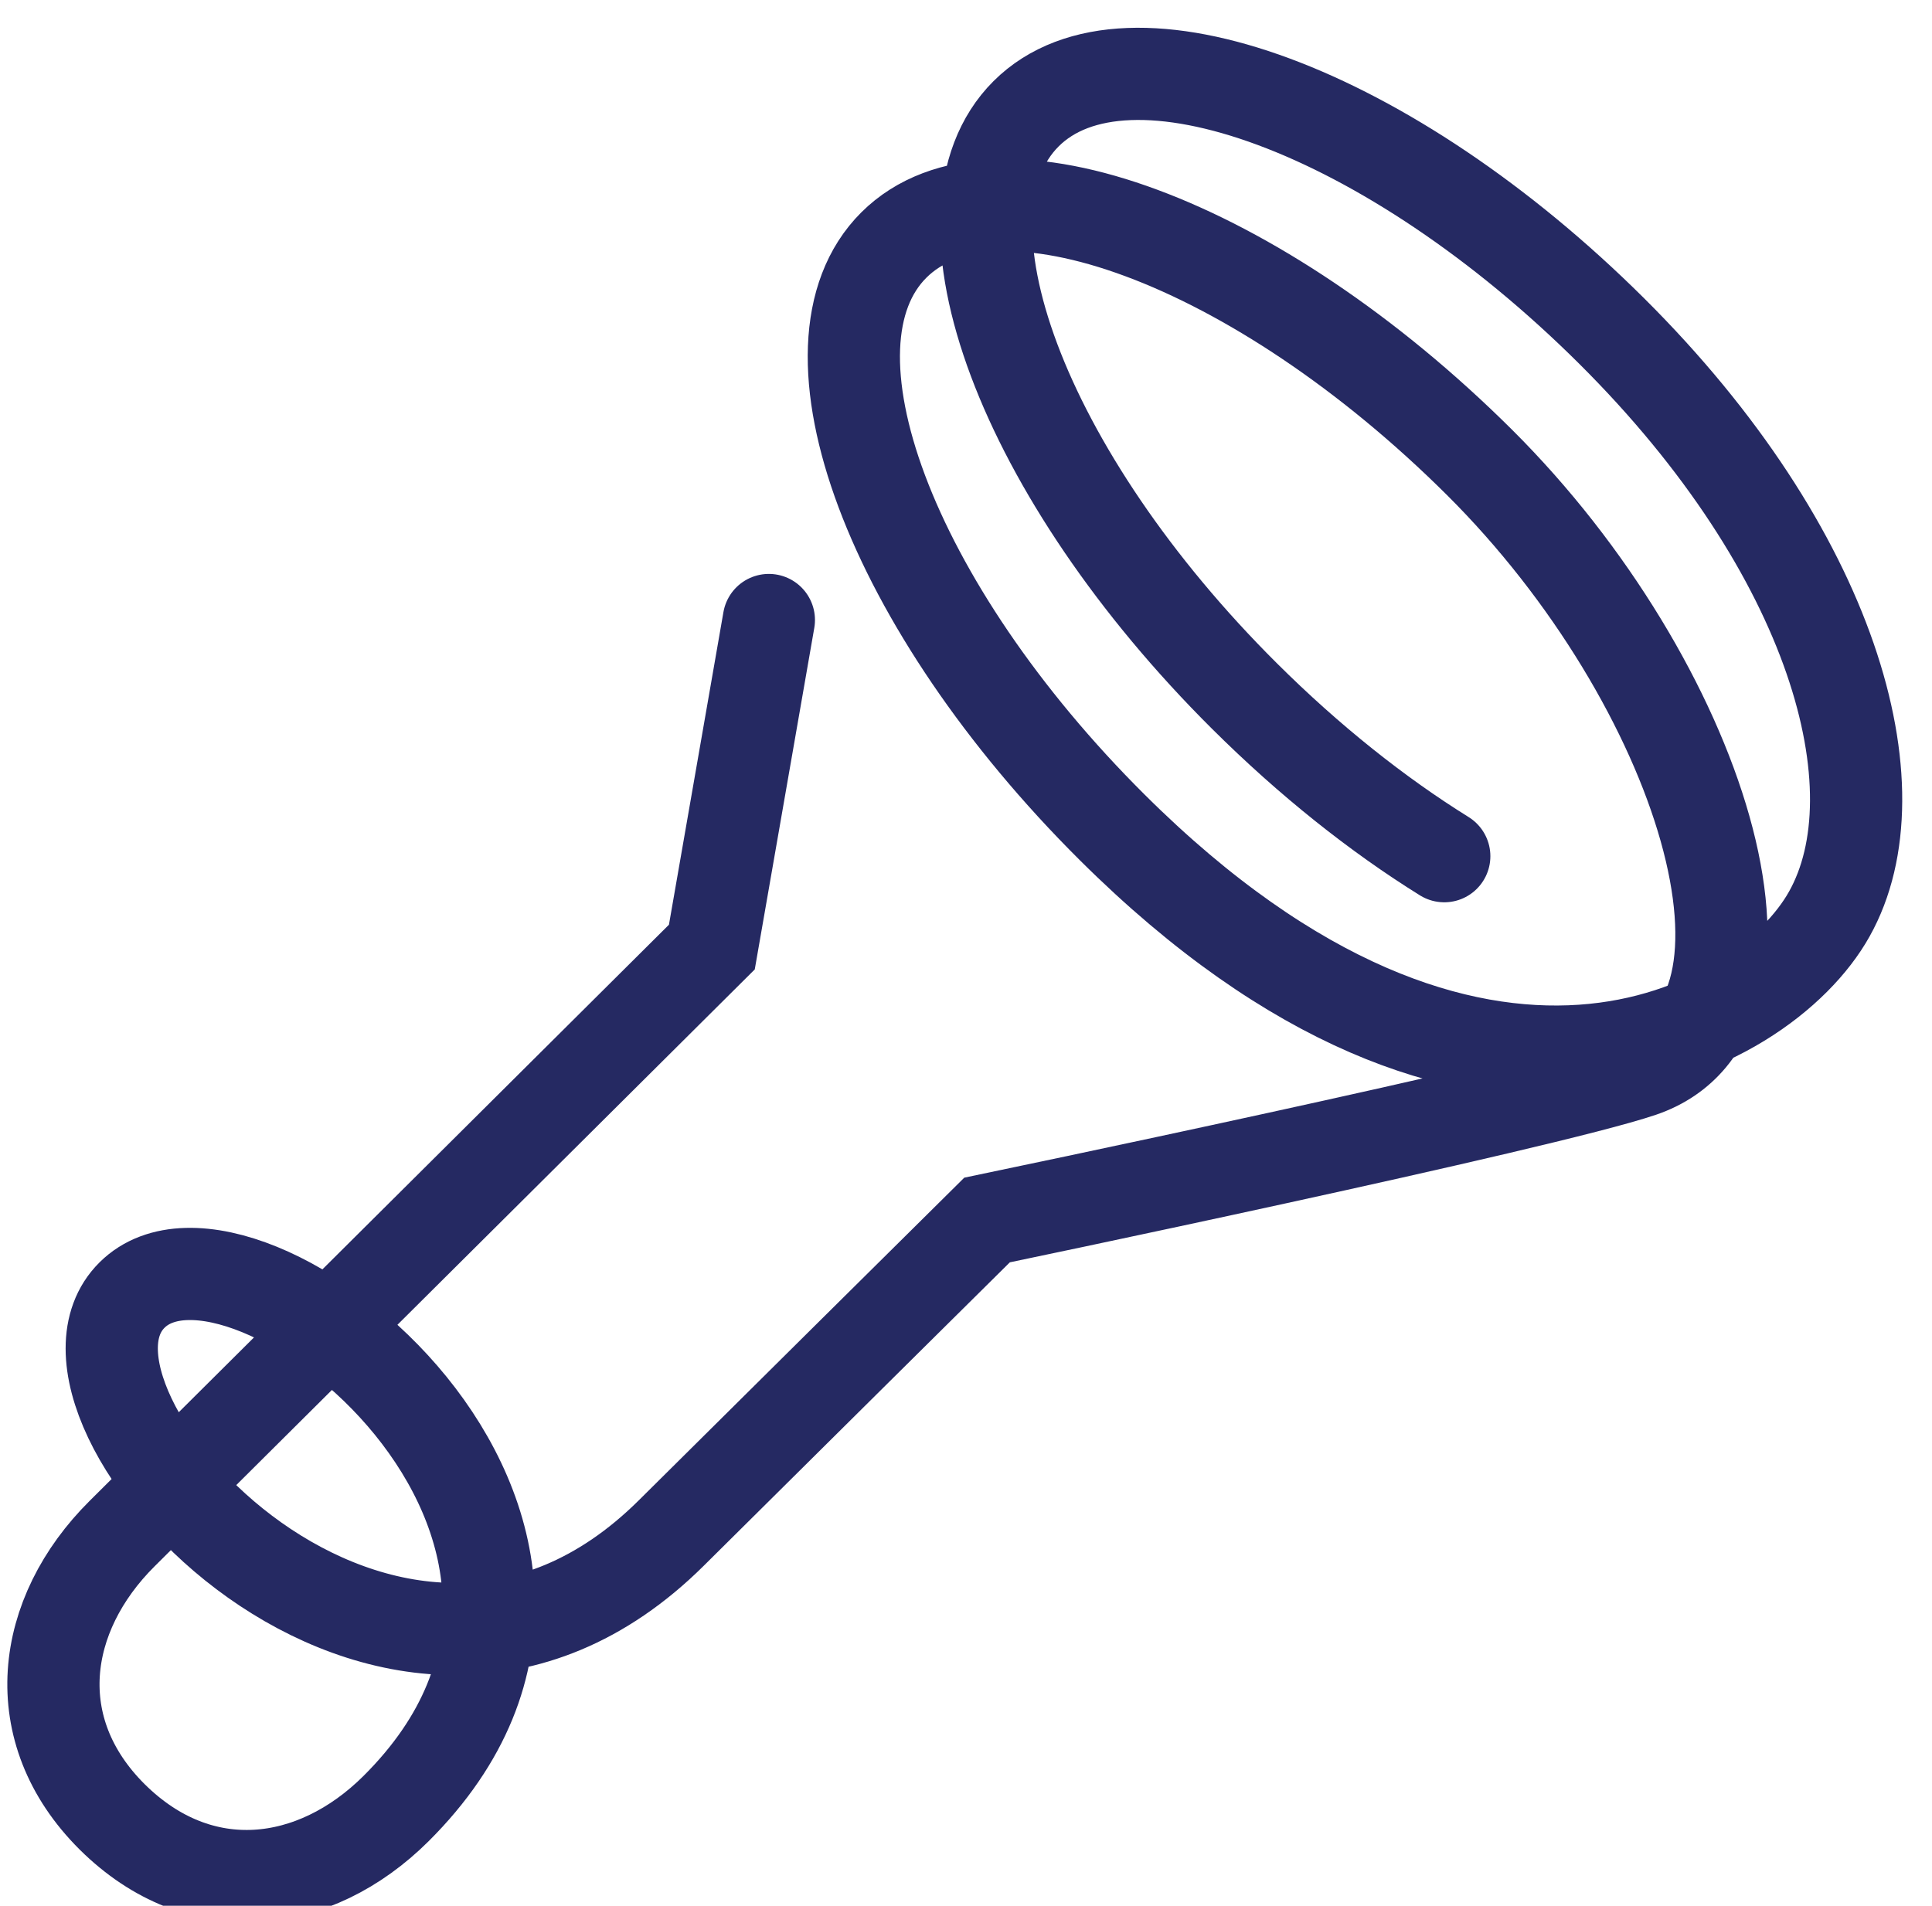 <?xml version="1.0" encoding="UTF-8"?> <svg xmlns="http://www.w3.org/2000/svg" width="75" height="74" viewBox="0 0 75 74" fill="none"><g clip-path="url(#clip0_4311_6258)"><path d="M56.066 33.246C53.478 31.637 50.83 29.535 48.314 27.031C39.692 18.454 35.902 8.339 39.833 4.417C43.765 0.496 53.943 4.276 62.565 12.854C71.187 21.431 73.734 30.631 71.015 35.488C68.438 40.113 57.269 46.147 43.179 32.13C34.557 23.552 30.767 13.437 34.699 9.515C38.631 5.594 48.809 9.374 57.431 17.951C66.052 26.529 70.075 39.43 63.707 41.592C59.917 42.879 38.317 47.373 38.317 47.373C38.317 47.373 28.756 56.845 26.067 59.52C15.161 70.36 0.809 54.583 5.124 50.289C9.44 45.996 26.249 59.399 15.373 70.229C12.21 73.376 7.763 73.929 4.356 70.551C0.96 67.172 1.577 62.697 4.74 59.55L27.634 36.775L29.847 24.075" stroke="#252962" stroke-width="3.58" stroke-miterlimit="10" stroke-linecap="round"></path></g><defs><clipPath id="clip0_4311_6258"><rect width="74" height="74" fill="white" transform="translate(0.066)"></rect></clipPath></defs></svg> 
